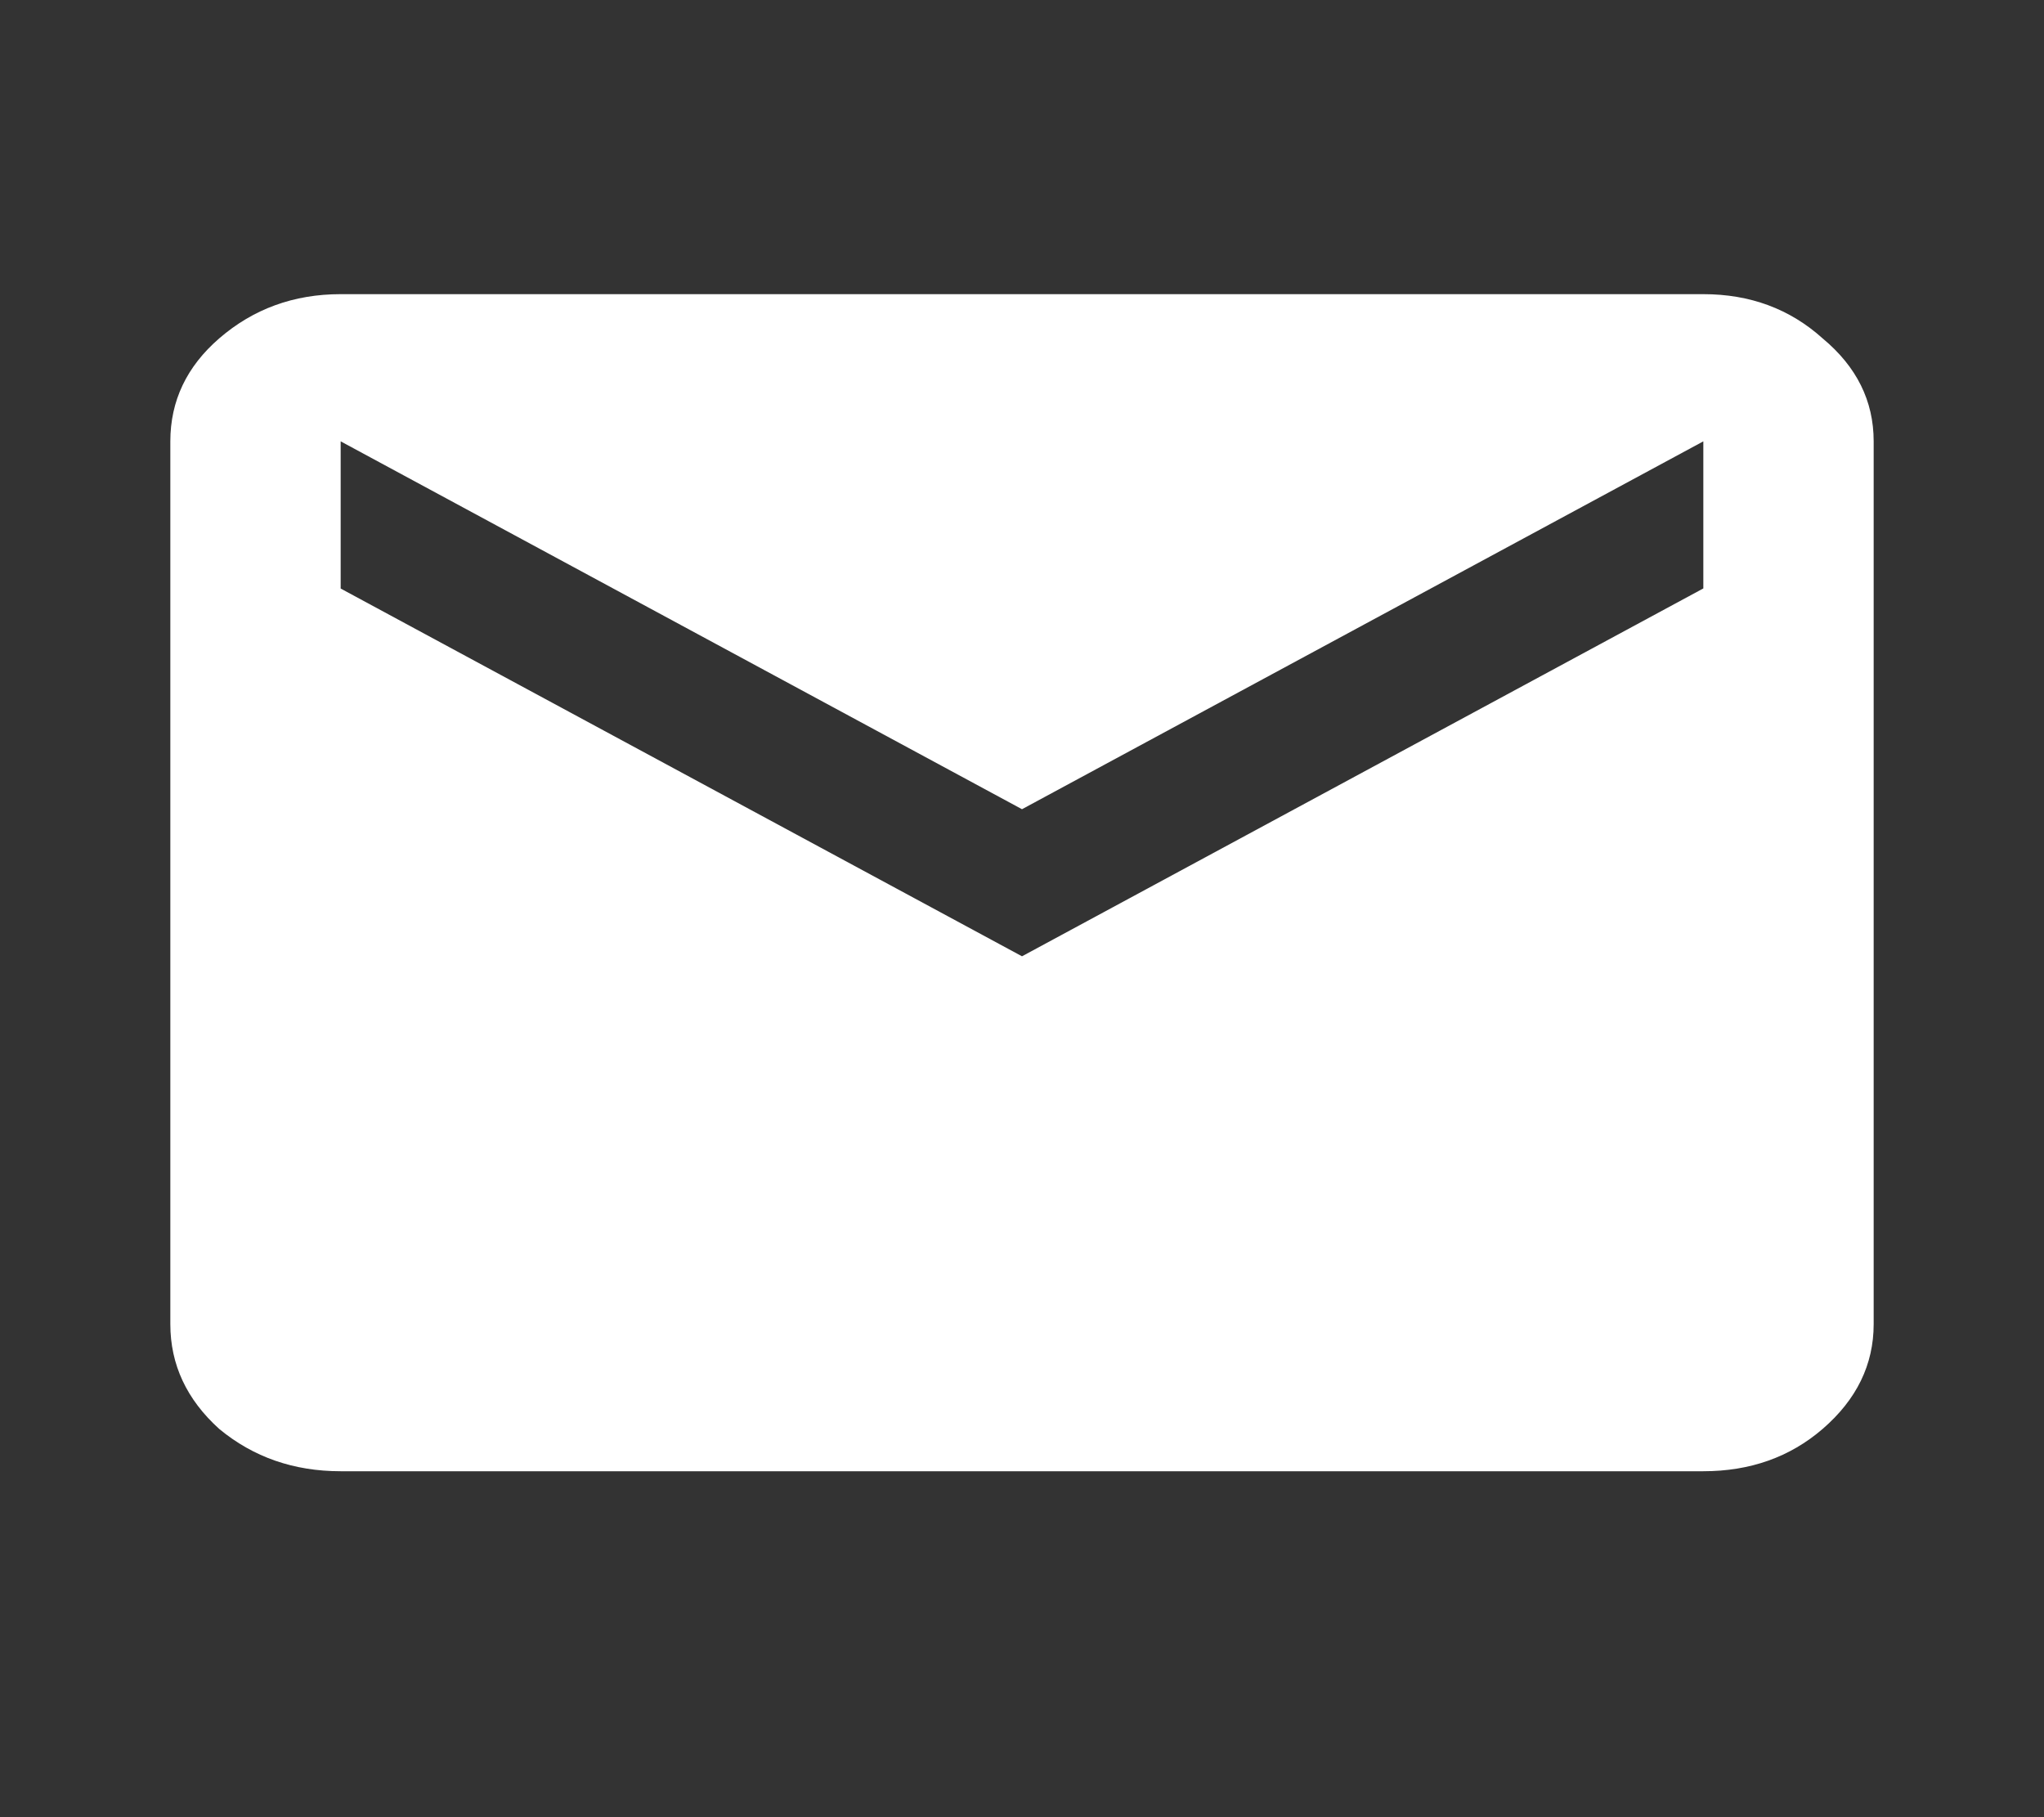 <svg xmlns="http://www.w3.org/2000/svg" width="18" height="16" viewBox="0 0 18 16" fill="none"><rect x="0" y="0" width="18" height="16" fill="#333333" stroke="none"/><path d="M3 12.954C2.587 12.954 2.231 12.83 1.931 12.582 1.644 12.323 1.5 12.015 1.5 11.659V3.886c0-.356.144-.659.431-.907.3-.259.656-.389 1.069-.389H15c.412.0.762.13 1.05.389C16.35 3.228 16.5 3.53 16.5 3.886V11.659C16.5 12.015 16.35 12.323 16.05 12.582 15.762 12.83 15.412 12.954 15 12.954H3zM9 8.42l6-3.239V3.886L9 7.125 3 3.886V5.182L9 8.42z" fill="#fff"/></svg>